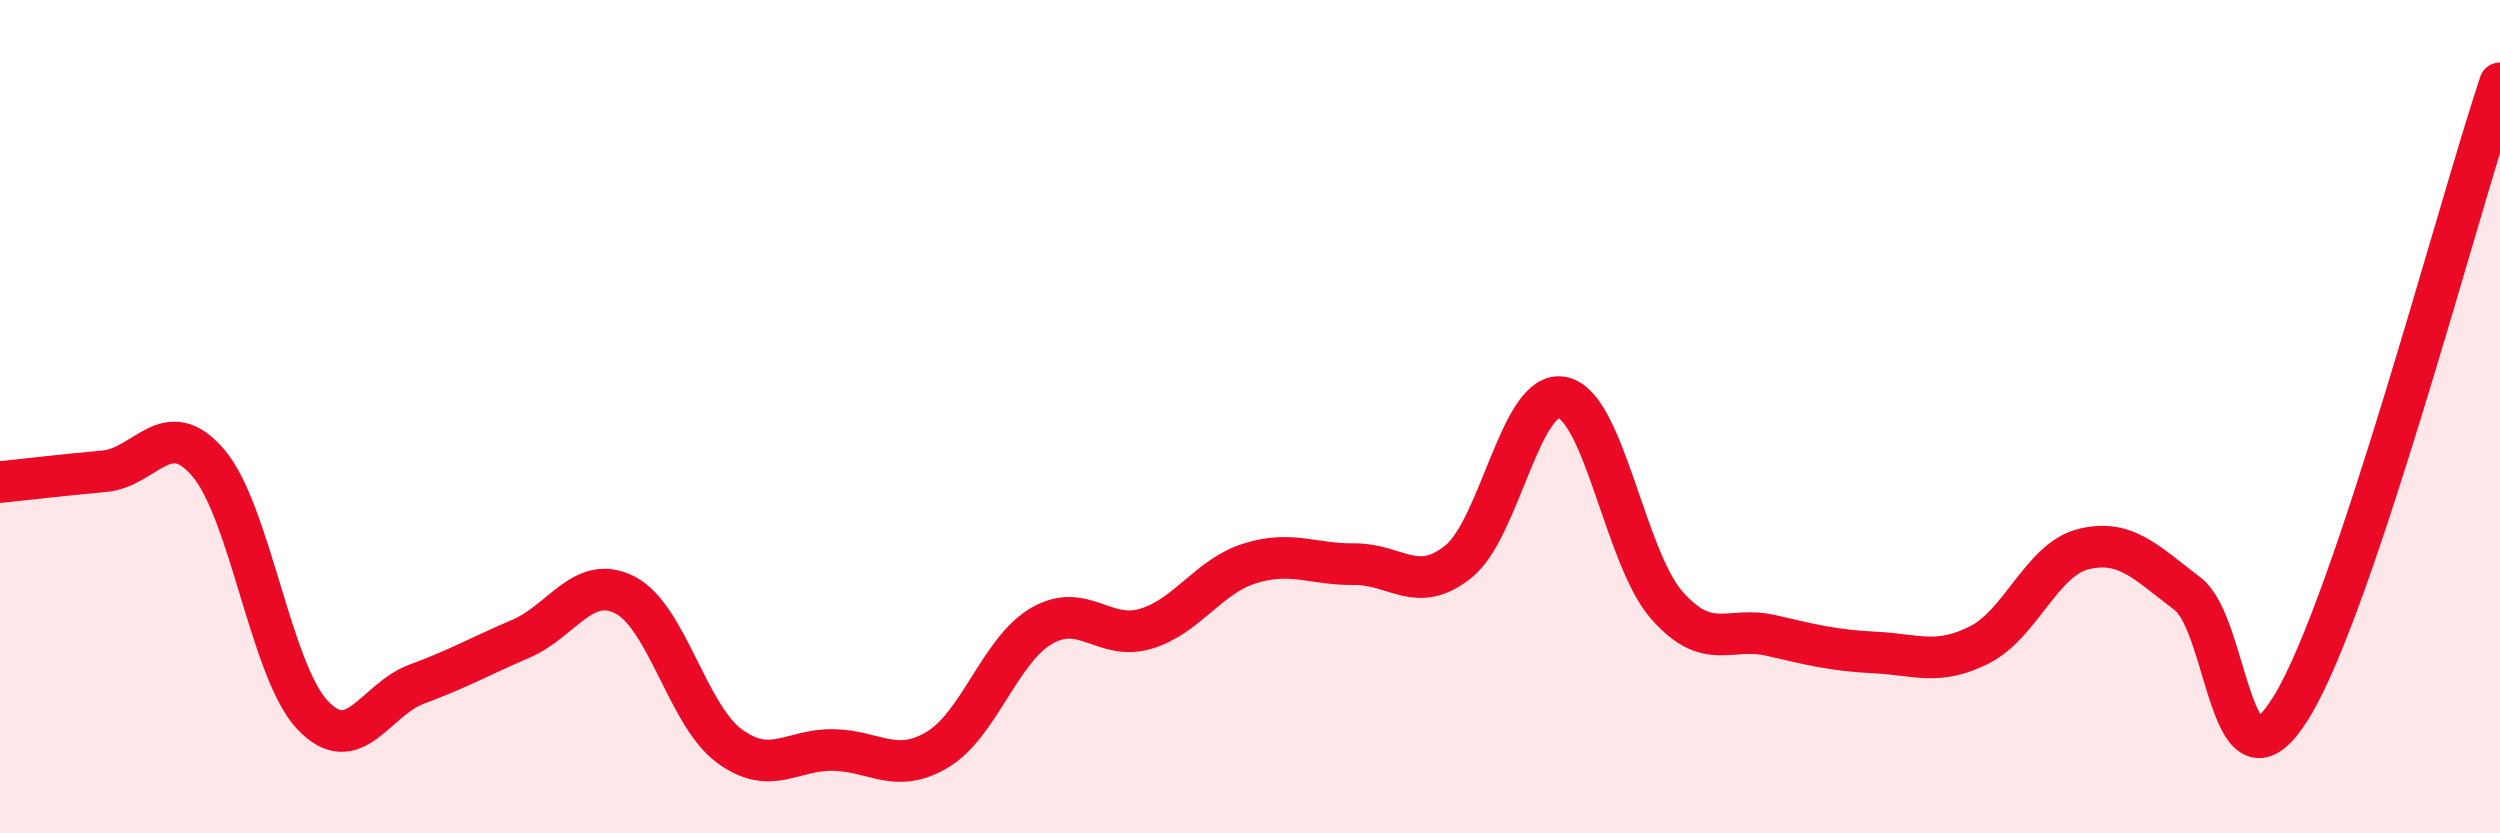 
    <svg width="60" height="20" viewBox="0 0 60 20" xmlns="http://www.w3.org/2000/svg">
      <path
        d="M 0,11.57 C 0.5,11.52 1.5,11.4 2.5,11.31 C 3.5,11.22 4,9.94 5,11.11 C 6,12.28 6.5,16.1 7.5,17.16 C 8.5,18.22 9,16.79 10,16.42 C 11,16.05 11.5,15.76 12.5,15.33 C 13.5,14.9 14,13.77 15,14.28 C 16,14.79 16.5,17.16 17.5,17.9 C 18.5,18.64 19,17.98 20,18 C 21,18.02 21.5,18.59 22.5,17.99 C 23.5,17.39 24,15.6 25,15.02 C 26,14.44 26.5,15.39 27.5,15.09 C 28.5,14.79 29,13.83 30,13.52 C 31,13.21 31.5,13.55 32.5,13.54 C 33.5,13.53 34,14.28 35,13.48 C 36,12.68 36.5,9.33 37.5,9.54 C 38.5,9.75 39,13.38 40,14.52 C 41,15.66 41.5,15.02 42.5,15.25 C 43.5,15.48 44,15.61 45,15.66 C 46,15.71 46.5,15.98 47.5,15.48 C 48.5,14.98 49,13.43 50,13.18 C 51,12.93 51.5,13.49 52.5,14.25 C 53.5,15.01 53.5,19.41 55,16.96 C 56.5,14.51 59,4.99 60,2L60 20L0 20Z"
        fill="#EB0A25"
        opacity="0.1"
        stroke-linecap="round"
        stroke-linejoin="round"
      />
      <path
        d="M 0,11.57 C 0.5,11.52 1.5,11.4 2.5,11.31 C 3.5,11.22 4,9.94 5,11.11 C 6,12.28 6.5,16.1 7.5,17.16 C 8.5,18.22 9,16.79 10,16.42 C 11,16.05 11.5,15.76 12.5,15.33 C 13.5,14.9 14,13.77 15,14.28 C 16,14.79 16.5,17.16 17.5,17.9 C 18.5,18.64 19,17.98 20,18 C 21,18.02 21.5,18.59 22.5,17.99 C 23.5,17.39 24,15.6 25,15.02 C 26,14.44 26.5,15.39 27.5,15.09 C 28.5,14.79 29,13.83 30,13.52 C 31,13.21 31.5,13.55 32.5,13.54 C 33.5,13.53 34,14.28 35,13.48 C 36,12.68 36.5,9.33 37.5,9.54 C 38.5,9.75 39,13.38 40,14.52 C 41,15.66 41.5,15.02 42.5,15.25 C 43.5,15.48 44,15.61 45,15.66 C 46,15.71 46.5,15.98 47.5,15.48 C 48.5,14.98 49,13.43 50,13.18 C 51,12.93 51.5,13.49 52.5,14.25 C 53.5,15.01 53.5,19.41 55,16.96 C 56.5,14.51 59,4.99 60,2"
        stroke="#EB0A25"
        stroke-width="1"
        fill="none"
        stroke-linecap="round"
        stroke-linejoin="round"
      />
    </svg>
  